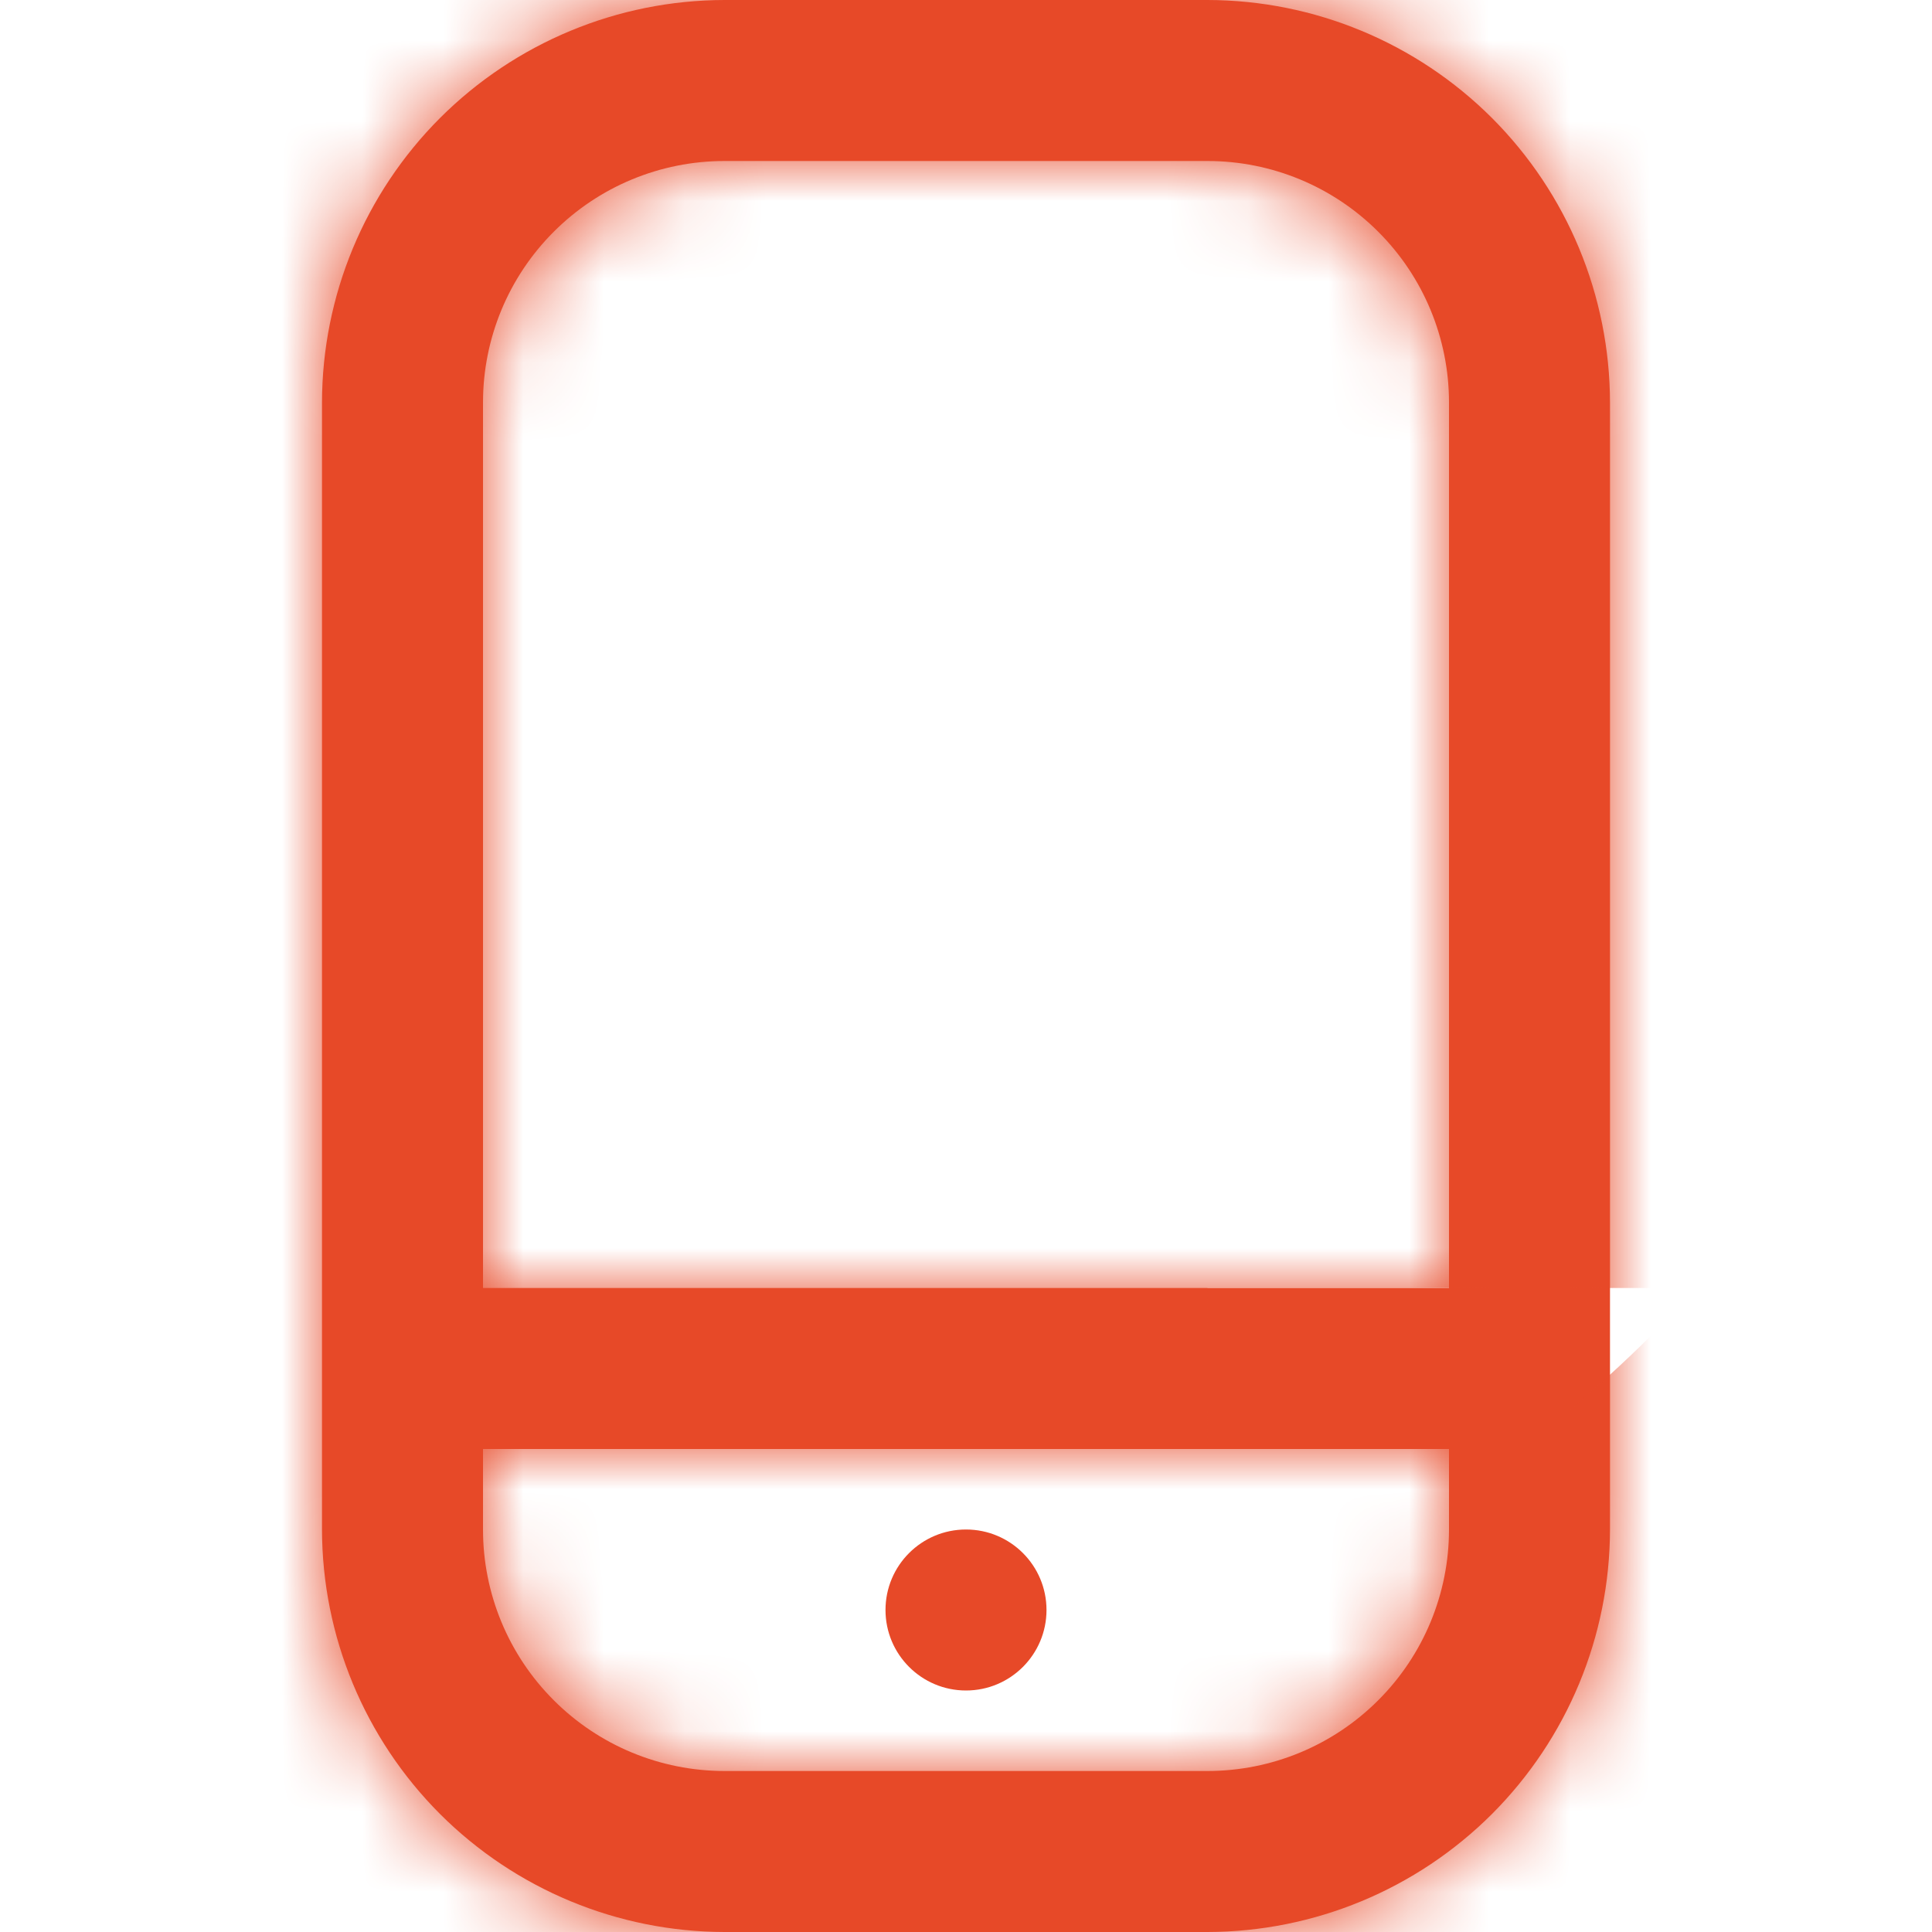 <svg width="24" height="24" viewBox="0 0 24 24" fill="none" xmlns="http://www.w3.org/2000/svg">
<g clip-path="url(#clip0_1513_5048)">
<mask id="path-1-inside-1_1513_5048" fill="white">
<path d="M15 0H9C7.674 0.002 6.404 0.529 5.466 1.466C4.529 2.404 4.002 3.674 4 5V19C4.002 20.326 4.529 21.596 5.466 22.534C6.404 23.471 7.674 23.998 9 24H15C16.326 23.998 17.596 23.471 18.534 22.534C19.471 21.596 19.998 20.326 20 19V5C19.998 3.674 19.471 2.404 18.534 1.466C17.596 0.529 16.326 0.002 15 0V0ZM9 2H15C15.796 2 16.559 2.316 17.121 2.879C17.684 3.441 18 4.204 18 5V16H6V5C6 4.204 6.316 3.441 6.879 2.879C7.441 2.316 8.204 2 9 2ZM15 22H9C8.204 22 7.441 21.684 6.879 21.121C6.316 20.559 6 19.796 6 19V18H18V19C18 19.796 17.684 20.559 17.121 21.121C16.559 21.684 15.796 22 15 22Z"/>
</mask>
<path d="M15 0H9C7.674 0.002 6.404 0.529 5.466 1.466C4.529 2.404 4.002 3.674 4 5V19C4.002 20.326 4.529 21.596 5.466 22.534C6.404 23.471 7.674 23.998 9 24H15C16.326 23.998 17.596 23.471 18.534 22.534C19.471 21.596 19.998 20.326 20 19V5C19.998 3.674 19.471 2.404 18.534 1.466C17.596 0.529 16.326 0.002 15 0V0ZM9 2H15C15.796 2 16.559 2.316 17.121 2.879C17.684 3.441 18 4.204 18 5V16H6V5C6 4.204 6.316 3.441 6.879 2.879C7.441 2.316 8.204 2 9 2ZM15 22H9C8.204 22 7.441 21.684 6.879 21.121C6.316 20.559 6 19.796 6 19V18H18V19C18 19.796 17.684 20.559 17.121 21.121C16.559 21.684 15.796 22 15 22Z" fill="#E74928"/>
<path d="M15 0H36.333V-21.333H15V0ZM9 0V-21.333H8.987L8.974 -21.333L9 0ZM4 5L-17.333 4.974L-17.333 4.987V5H4ZM4 19H-17.333V19.013L-17.333 19.026L4 19ZM9 24L8.974 45.333L8.987 45.333H9V24ZM15 24V45.333H15.013L15.026 45.333L15 24ZM20 19L41.333 19.026L41.333 19.013V19H20ZM20 5H41.333V4.987L41.333 4.974L20 5ZM15 0H-6.333V21.308L14.974 21.333L15 0ZM18 5H39.333H18ZM18 16V37.333H39.333V16H18ZM6 16H-15.333V37.333H6V16ZM9 22V43.333V22ZM6 18V-3.333H-15.333V18H6ZM18 18H39.333V-3.333H18V18ZM18 19H39.333H18ZM15 -21.333H9V21.333H15V-21.333ZM8.974 -21.333C2 -21.325 -4.687 -18.551 -9.619 -13.619L20.551 16.551C17.494 19.608 13.349 21.328 9.026 21.333L8.974 -21.333ZM-9.619 -13.619C-14.551 -8.687 -17.325 -2 -17.333 4.974L25.333 5.026C25.328 9.349 23.608 13.494 20.551 16.551L-9.619 -13.619ZM-17.333 5V19H25.333V5H-17.333ZM-17.333 19.026C-17.325 26 -14.551 32.687 -9.619 37.619L20.551 7.449C23.608 10.506 25.328 14.651 25.333 18.974L-17.333 19.026ZM-9.619 37.619C-4.687 42.551 2 45.325 8.974 45.333L9.026 2.667C13.349 2.672 17.494 4.392 20.551 7.449L-9.619 37.619ZM9 45.333H15V2.667H9V45.333ZM15.026 45.333C22 45.325 28.687 42.551 33.619 37.619L3.449 7.449C6.506 4.392 10.651 2.672 14.974 2.667L15.026 45.333ZM33.619 37.619C38.551 32.687 41.325 26 41.333 19.026L-1.333 18.974C-1.328 14.651 0.392 10.506 3.449 7.449L33.619 37.619ZM41.333 19V5H-1.333V19H41.333ZM41.333 4.974C41.325 -2 38.551 -8.687 33.619 -13.619L3.449 16.551C0.392 13.494 -1.328 9.349 -1.333 5.026L41.333 4.974ZM33.619 -13.619C28.687 -18.551 22 -21.325 15.026 -21.333L14.974 21.333C10.651 21.328 6.506 19.608 3.449 16.551L33.619 -13.619ZM36.333 0V0H-6.333V0H36.333ZM9 23.333H15V-19.333H9V23.333ZM15 23.333C10.138 23.333 5.475 21.402 2.036 17.964L32.206 -12.206C27.643 -16.77 21.454 -19.333 15 -19.333V23.333ZM2.036 17.964C-1.402 14.525 -3.333 9.862 -3.333 5H39.333C39.333 -1.454 36.77 -7.643 32.206 -12.206L2.036 17.964ZM-3.333 5V16H39.333V5H-3.333ZM18 -5.333H6V37.333H18V-5.333ZM27.333 16V5H-15.333V16H27.333ZM27.333 5C27.333 9.862 25.402 14.525 21.964 17.964L-8.206 -12.206C-12.77 -7.643 -15.333 -1.454 -15.333 5H27.333ZM21.964 17.964C18.526 21.402 13.862 23.333 9 23.333V-19.333C2.546 -19.333 -3.643 -16.77 -8.206 -12.206L21.964 17.964ZM15 0.667H9V43.333H15V0.667ZM9 0.667C13.862 0.667 18.526 2.598 21.964 6.036L-8.206 36.206C-3.643 40.77 2.546 43.333 9 43.333V0.667ZM21.964 6.036C25.402 9.475 27.333 14.138 27.333 19H-15.333C-15.333 25.454 -12.77 31.643 -8.206 36.206L21.964 6.036ZM27.333 19V18H-15.333V19H27.333ZM6 39.333H18V-3.333H6V39.333ZM-3.333 18V19H39.333V18H-3.333ZM-3.333 19C-3.333 14.138 -1.402 9.475 2.036 6.036L32.206 36.206C36.77 31.643 39.333 25.454 39.333 19H-3.333ZM2.036 6.036C5.475 2.598 10.138 0.667 15 0.667V43.333C21.454 43.333 27.643 40.77 32.206 36.206L2.036 6.036Z" fill="#E74928" mask="url(#path-1-inside-1_1513_5048)"/>
<path d="M12 21C12.552 21 13 20.552 13 20C13 19.447 12.552 19 12 19C11.448 19 11 19.447 11 20C11 20.552 11.448 21 12 21Z" fill="#E74928"/>
</g>
<defs>
<clipPath id="clip0_1513_5048">
<rect width="24" height="24" fill="white"/>
</clipPath>
</defs>
</svg>
